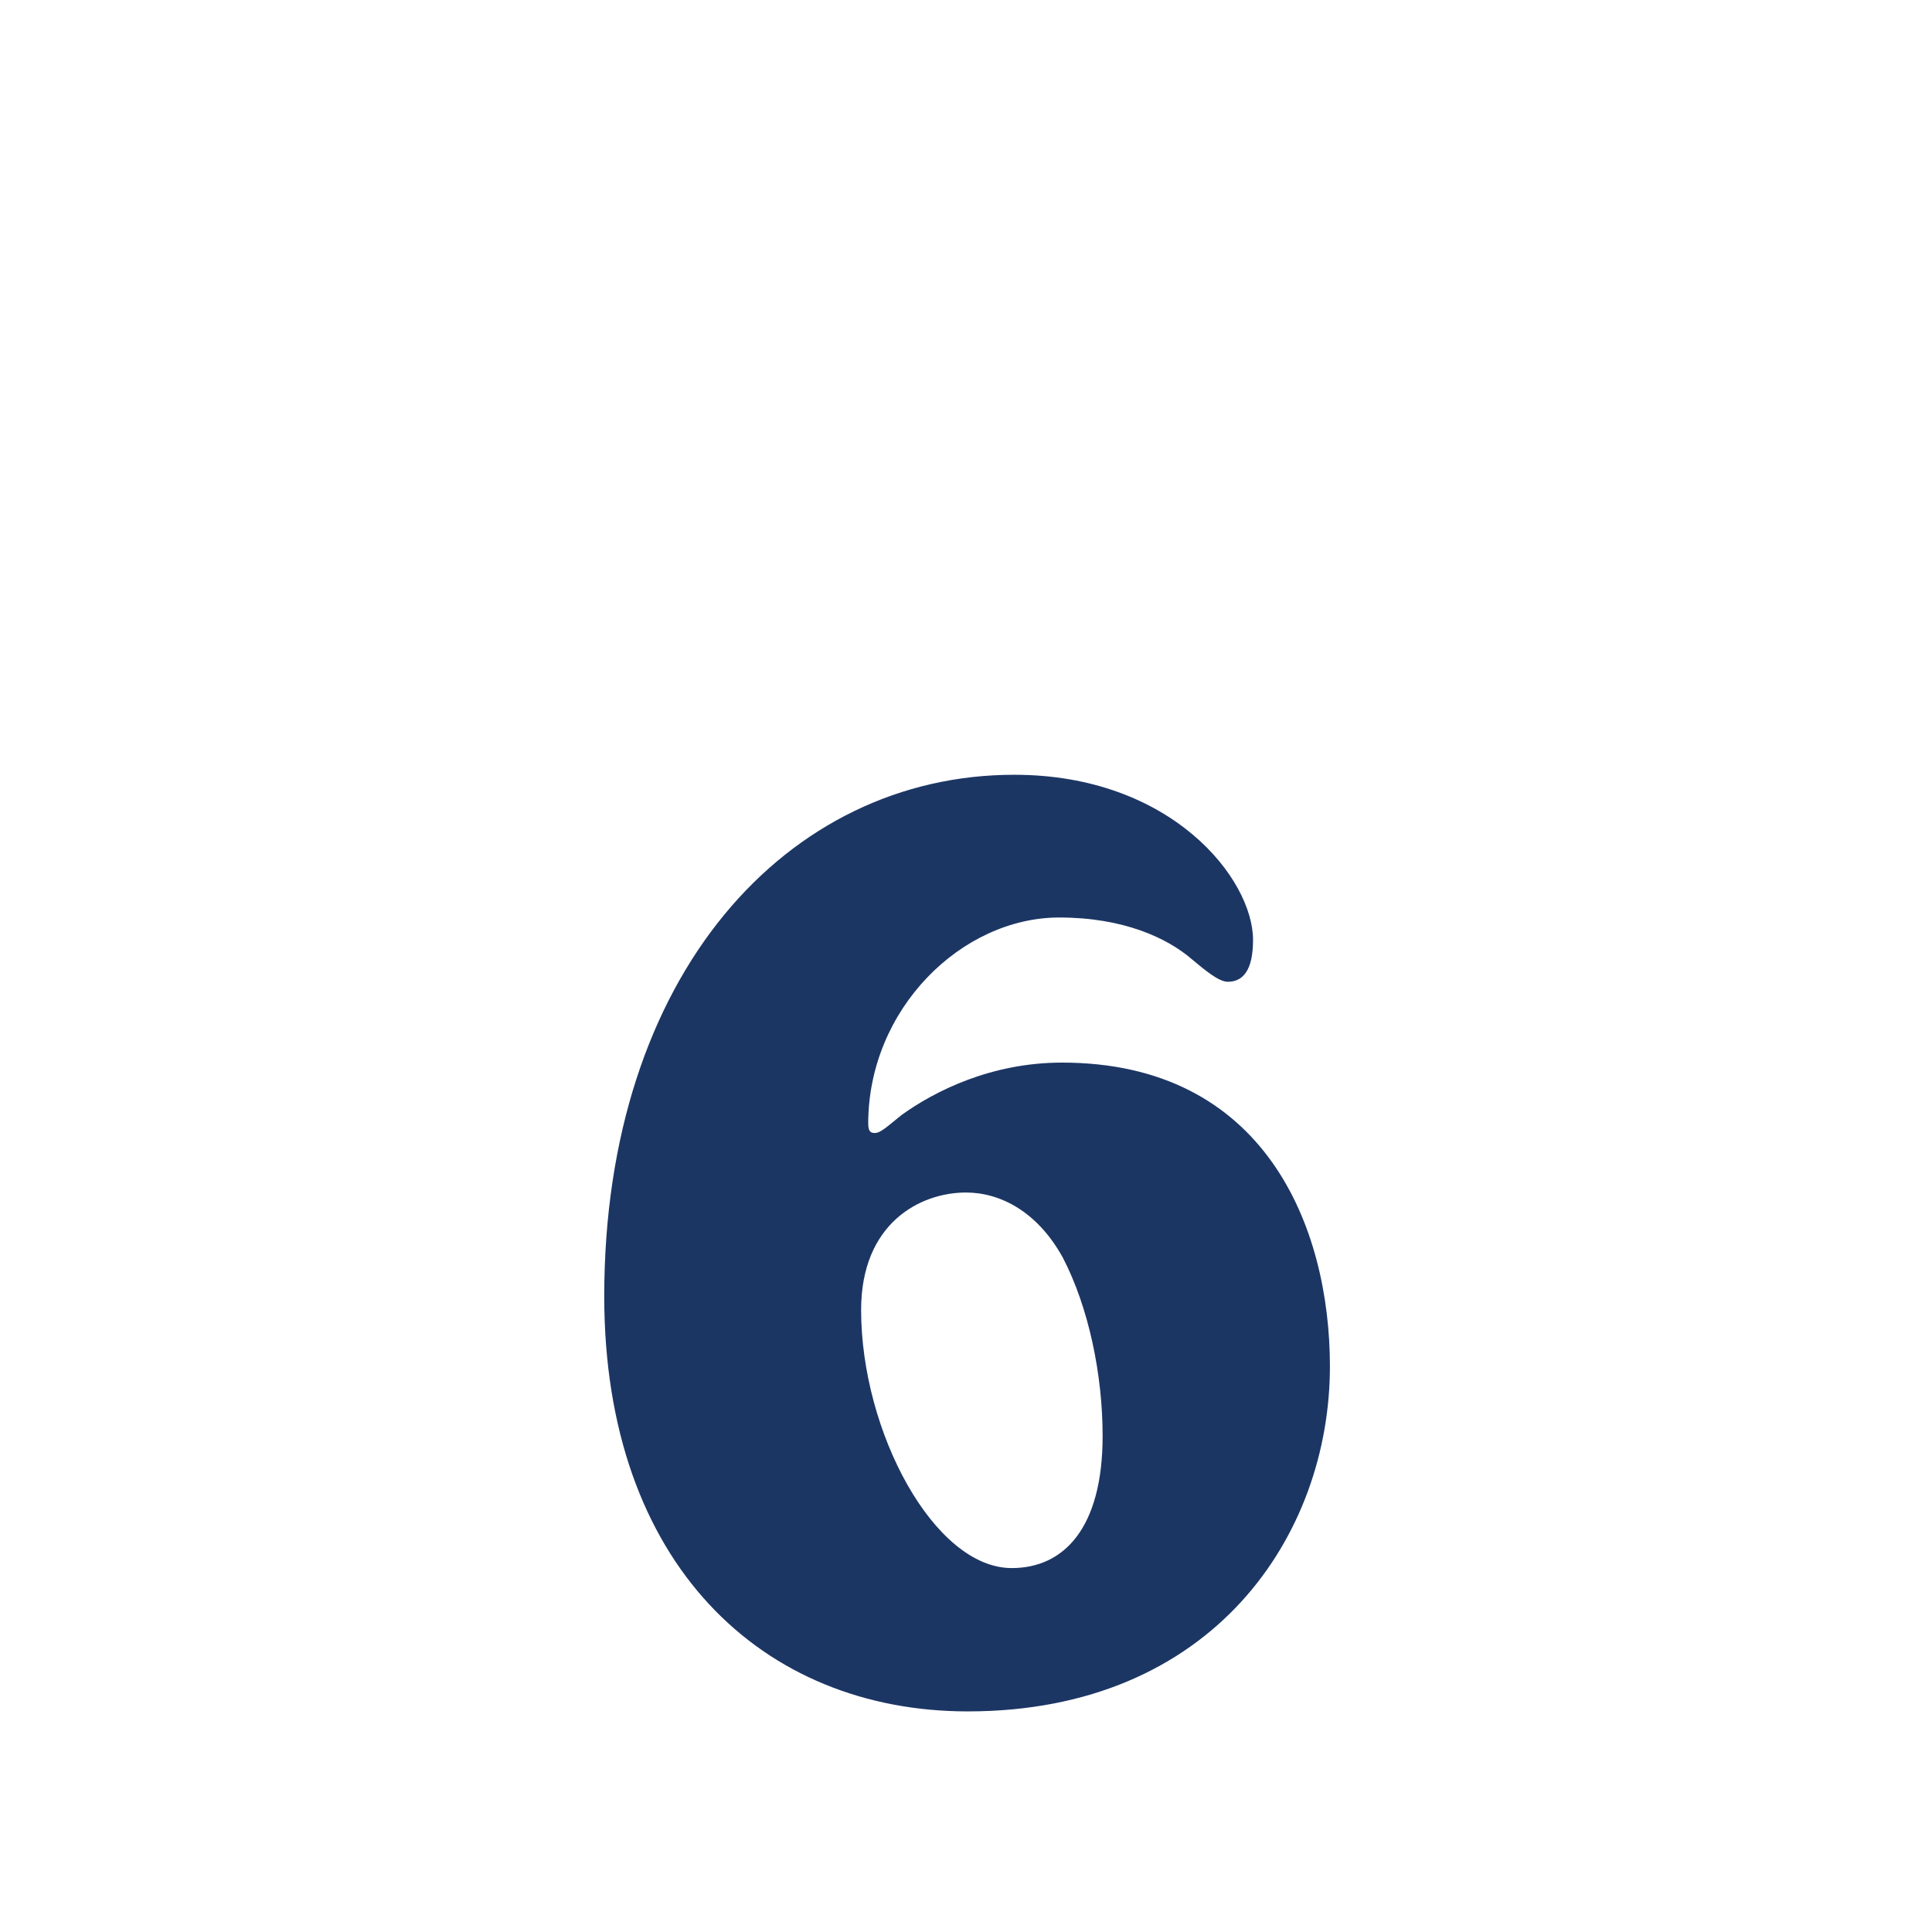 <?xml version="1.0" encoding="UTF-8"?>
<svg id="Layer_1" xmlns="http://www.w3.org/2000/svg" version="1.1" viewBox="0 0 98 98">
  <!-- Generator: Adobe Illustrator 29.8.1, SVG Export Plug-In . SVG Version: 2.1.1 Build 2)  -->
  <path d="M51.45,39.3c7.97,0,12.11,5.28,12.11,8.38,0,1.58-.54,2.12-1.28,2.12-.47,0-1.18-.61-1.82-1.14-1.25-1.08-3.47-2.12-6.73-2.12-4.95,0-9.69,4.64-9.69,10.46,0,.47.2.47.34.47.3,0,.67-.37,1.35-.91,1.68-1.21,4.54-2.66,8.14-2.66,10.3,0,13.59,8.34,13.59,15.41,0,8.55-5.92,17.5-18.37,17.5-10.4,0-18.44-7.47-18.44-21.06,0-16.32,9.29-26.45,20.79-26.45ZM43.68,66.45c0,6.16,3.7,13.09,7.64,13.09,2.66,0,4.61-2.05,4.61-6.7,0-3.13-.71-6.53-2.02-9.05-1.28-2.32-3.16-3.3-4.91-3.3-2.32,0-5.32,1.55-5.32,5.96Z" style="fill: #1c3664;"/>
</svg>